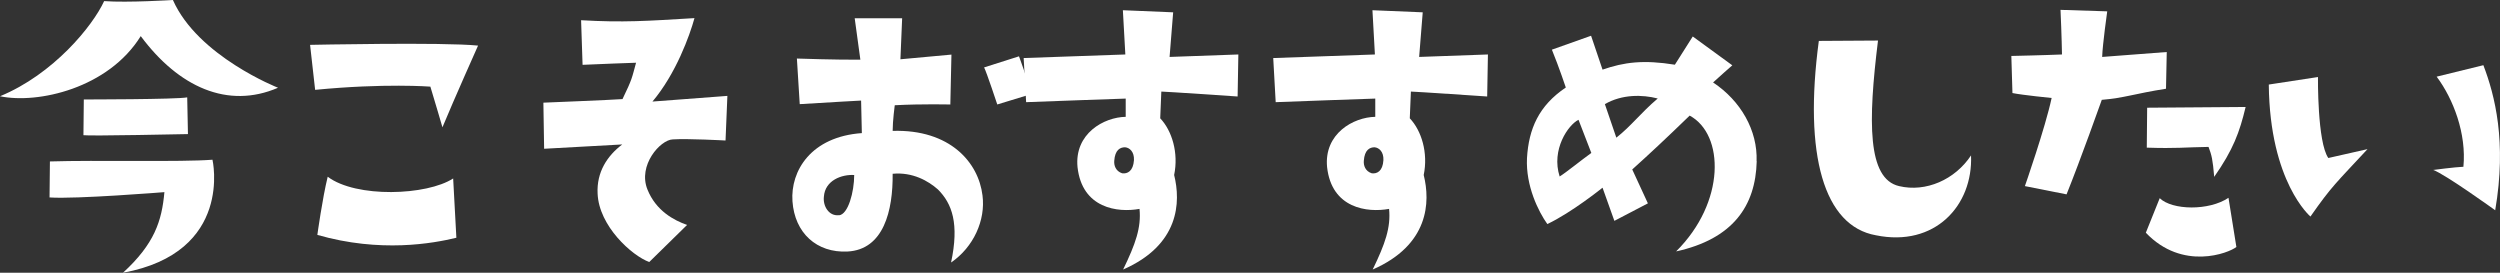 <?xml version="1.0" encoding="UTF-8"?>
<svg id="_レイヤー_2" data-name="レイヤー 2" xmlns="http://www.w3.org/2000/svg" viewBox="0 0 202.85 22.13">
  <rect x="0" y="0" width="202.85" height="22.13" fill="#333333" stroke="none"/>
  <defs>
    <style>
      .cls-1 {
        fill: #fff;
      }
    </style>
  </defs>
  <g id="_レイヤー_2-2" data-name="レイヤー 2">
    <g>
      <path class="cls-1" d="M0,7.81C4.34,6.02,7.52,2.11,8.45.09c1.91.14,5.58-.09,5.58-.09,2.02,4.57,8.53,7.12,8.53,7.12-4.08,1.76-8.07-.06-11.14-4.19C8.79,7.17,3.07,8.45,0,7.81ZM13.34,15.59s-7.23.58-9.32.43l.03-2.92c3.76-.12,10.65.06,13.19-.14,0,0,1.74,7.52-7.26,9.17,2.55-2.34,3.15-4.19,3.36-6.54ZM6.77,10.96l.03-2.89s7.55,0,8.39-.17l.06,2.98s-8.01.17-8.48.09Z"/>
      <path class="cls-1" d="M25.57,7.29l-.41-3.65s10.79-.23,13.63.06c0,0-1.94,4.34-2.89,6.63,0,0-.64-2.2-.98-3.3,0,0-3.7-.29-9.34.26ZM36.77,14.49l.26,4.8c-1.88.46-6.16,1.24-11.28-.23,0,0,.41-2.98.84-4.72,2.31,1.74,8.04,1.53,10.18.14Z"/>
      <path class="cls-1" d="M44.15,12.06l-.06-3.73s5.73-.23,6.42-.29c.81-1.68.75-1.68,1.1-2.95,0,0-3.44.12-4.34.17l-.12-3.62c3.41.2,5.38.06,9.2-.17-.38,1.39-1.5,4.51-3.41,6.77,0,0,3.79-.29,6.08-.46l-.15,3.62s-3.07-.17-4.28-.09c-1.01.03-2.86,2.11-2.05,4.08.69,1.71,2.14,2.49,3.21,2.86l-3.07,3.01c-1.42-.52-4.08-2.92-4.19-5.55-.09-1.74.78-3.07,2-3.99,0,0-5.18.29-6.34.35Z"/>
      <path class="cls-1" d="M69.93,10.79l-.06-2.63s-2.58.14-4.98.29l-.23-3.7s3.53.12,5.15.09l-.46-3.36h3.85l-.14,3.33,4.14-.38-.09,4.05s-2.29-.06-4.51.06c0,0-.17,1.27-.17,2.08,4.66-.14,6.97,2.57,7.29,5.24.26,2-.72,4.19-2.55,5.44.67-3.15.09-4.77-1.07-5.93-.78-.69-2.05-1.42-3.67-1.27.03,2.98-.72,6.16-3.67,6.31-2.49.12-4.28-1.5-4.46-4.08-.17-2.46,1.5-5.24,5.64-5.53ZM68.07,17.47c.75-.06,1.24-1.91,1.24-3.27-1.01-.06-2.37.43-2.46,1.76-.09.75.4,1.59,1.21,1.5ZM80.92,8.48s-.87-2.63-1.07-3.01l2.83-.9s.67,1.76.98,3.07l-2.75.84Z"/>
      <path class="cls-1" d="M83.26,8.3l-.2-3.59s5.67-.2,8.25-.29l-.2-3.59,4.08.17-.29,3.62s2.69-.09,5.58-.2l-.06,3.41s-5.87-.4-6.19-.4l-.09,2.17c.96,1.01,1.5,2.81,1.13,4.6.55,2.2.43,5.67-4.14,7.67,1.01-2.08,1.48-3.41,1.33-4.92-1.76.32-4.66-.03-5.03-3.39-.26-2.72,2.14-4.05,3.91-4.08v-1.48s-6.68.23-8.07.29ZM91.28,11.95c-.38,0-.81.2-.87,1.1-.03.38.12.84.64,1.01.43.06.9-.17.96-1.07.03-.67-.35-1.01-.72-1.04Z"/>
      <path class="cls-1" d="M103.51,8.3l-.2-3.59s5.67-.2,8.25-.29l-.2-3.59,4.08.17-.29,3.62s2.69-.09,5.58-.2l-.06,3.41s-5.87-.4-6.19-.4l-.09,2.17c.96,1.01,1.5,2.81,1.13,4.6.55,2.2.43,5.67-4.14,7.67,1.01-2.08,1.48-3.41,1.33-4.92-1.76.32-4.66-.03-5.03-3.39-.26-2.72,2.14-4.05,3.91-4.08v-1.48s-6.68.23-8.07.29ZM111.53,11.95c-.38,0-.81.2-.87,1.1-.03.38.12.84.64,1.01.43.06.9-.17.95-1.07.03-.67-.35-1.01-.72-1.04Z"/>
      <path class="cls-1" d="M142.54,13.08c-.09,3.64-1.94,6.31-6.54,7.32,4.02-3.99,3.93-9.49,1.1-11.02-1.94,1.88-3.27,3.12-4.66,4.37l1.27,2.75-2.72,1.42-.96-2.69s-2.52,2.03-4.48,2.95c-.72-1.01-1.76-3.1-1.65-5.35.14-2.37.95-4.25,3.15-5.73,0,0-.55-1.65-1.13-3.07l3.18-1.13.93,2.75c1.76-.61,3.33-.81,5.87-.4l1.45-2.29,3.21,2.34s-1.19,1.04-1.56,1.39c2.26,1.5,3.62,3.91,3.53,6.39ZM129.12,12.41l-1.04-2.69c-.84.41-2.23,2.43-1.53,4.6.52-.32,1.76-1.33,2.57-1.91ZM134.5,7.99c-1.24-.32-2.89-.35-4.28.46l.93,2.72c1.24-.98,1.94-1.97,3.36-3.18Z"/>
      <path class="cls-1" d="M152.38,3.3c-.81,6.57-.87,11.2,1.71,11.8,2.17.52,4.54-.52,5.84-2.49.17,4.08-2.95,7.46-7.72,6.48-4.22-.75-5.87-6.51-4.63-15.77l4.8-.03Z"/>
      <path class="cls-1" d="M163.29,7.55l-.09-3.01s2.75-.06,4.11-.12c0,0-.03-1.68-.12-3.62l3.79.12s-.38,2.69-.41,3.7l5.24-.4-.06,2.98c-2.55.4-3.38.75-5.21.9,0,0-1.76,4.95-2.86,7.67l-3.38-.67s1.65-4.72,2.17-7.15c0,0-2.34-.23-3.18-.4ZM174.11,18.89l1.13-2.81c1.01.98,3.99,1.04,5.58-.03l.64,3.99c-.61.49-4.37,1.97-7.35-1.16ZM174.22,8.74l7.99-.06c-.49,2.05-1.01,3.47-2.55,5.67-.12-1.42-.2-1.74-.46-2.43-1.97.03-2.58.14-5.01.06l.03-3.24Z"/>
      <path class="cls-1" d="M184.09,6.86l3.99-.61s-.06,5.29.84,6.57l3.18-.72c-2.55,2.75-2.89,2.98-4.63,5.47,0,0-3.3-2.78-3.38-10.7ZM199.88,13.54c.26-2.69-.81-5.5-2.17-7.32l3.79-.93c.93,2.43,1.91,6.22.96,11.77,0,0-4.05-2.92-5.03-3.27,0,0,1.74-.23,2.46-.26Z"/>
    </g>
  </g>
</svg>